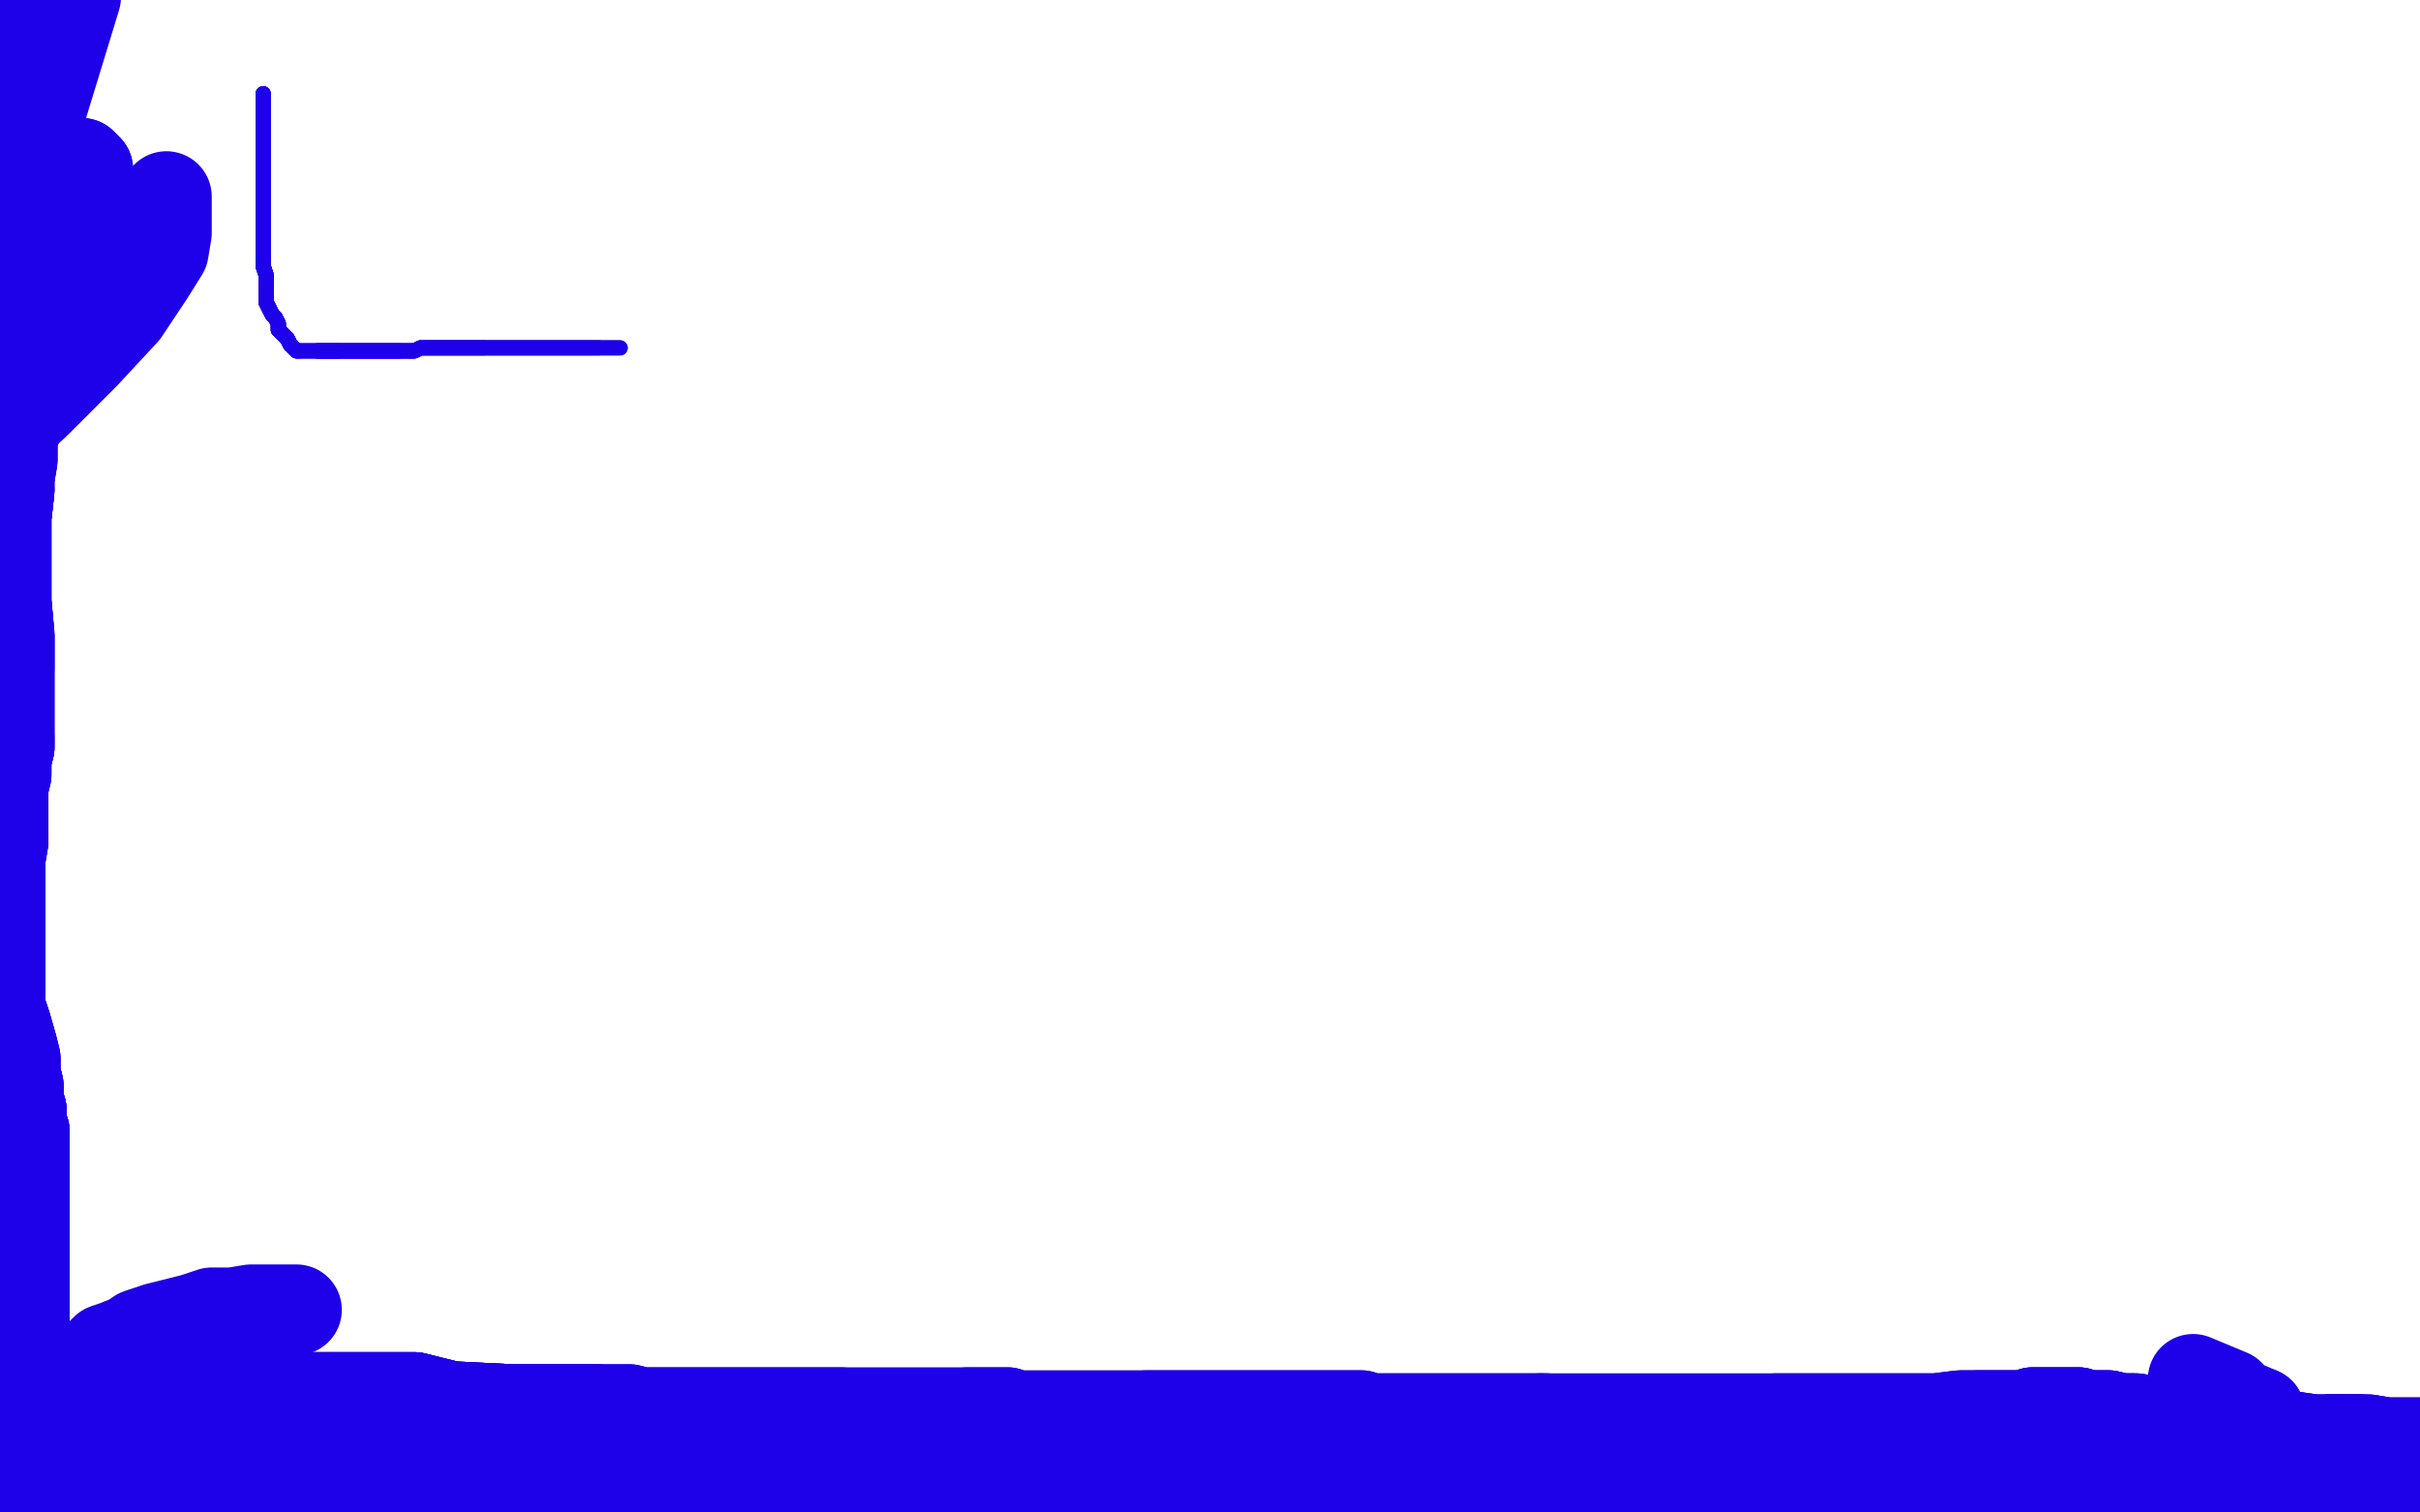 <?xml version="1.0" standalone="no"?>
<!DOCTYPE svg PUBLIC "-//W3C//DTD SVG 1.1//EN"
"http://www.w3.org/Graphics/SVG/1.1/DTD/svg11.dtd">

<svg width="800" height="500" version="1.1" xmlns="http://www.w3.org/2000/svg" xmlns:xlink="http://www.w3.org/1999/xlink" style="stroke-antialiasing: false"><desc>This SVG has been created on https://colorillo.com/</desc><rect x='0' y='0' width='800' height='500' style='fill: rgb(255,255,255); stroke-width:0' /><polyline points="87,31 87,32 87,33 87,35 87,37 87,39 87,43 87,46 87,55 87,58 87,59 87,61 87,62 87,65 87,70 87,72" style="fill: none; stroke: #1e00e9; stroke-width: 5; stroke-linejoin: round; stroke-linecap: round; stroke-antialiasing: false; stroke-antialias: 0; opacity: 1.0"/>
<polyline points="87,31 87,32 87,33 87,35 87,37 87,39 87,43 87,46 87,55 87,58 87,59 87,61 87,62 87,65 87,70 87,72 87,74 87,78 87,81 87,84 87,88 88,91 88,92 88,95 88,96 88,97 88,100 89,102" style="fill: none; stroke: #1e00e9; stroke-width: 5; stroke-linejoin: round; stroke-linecap: round; stroke-antialiasing: false; stroke-antialias: 0; opacity: 1.0"/>
<polyline points="87,31 87,32 87,33 87,35 87,37 87,39 87,43 87,46 87,55 87,58 87,59 87,61 87,62 87,65 87,70 87,72 87,74 87,78 87,81 87,84 87,88 88,91 88,92 88,95 88,96 88,97 88,100 89,102 90,104 91,105 92,107 92,109 94,111 95,112 96,114 97,115 98,116 99,116" style="fill: none; stroke: #1e00e9; stroke-width: 5; stroke-linejoin: round; stroke-linecap: round; stroke-antialiasing: false; stroke-antialias: 0; opacity: 1.0"/>
<polyline points="87,74 87,78 87,81 87,84 87,88 88,91 88,92 88,95 88,96 88,97 88,100 89,102 90,104 91,105 92,107 92,109 94,111 95,112 96,114 97,115 98,116 99,116 100,116 101,116 102,116 104,116 105,116 107,116 108,116 110,116 112,116 114,116 115,116 117,116 119,116 121,116 123,116 124,116 126,116 128,116 130,116 132,116" style="fill: none; stroke: #1e00e9; stroke-width: 5; stroke-linejoin: round; stroke-linecap: round; stroke-antialiasing: false; stroke-antialias: 0; opacity: 1.0"/>
<polyline points="87,31 87,32 87,33 87,35 87,37 87,39 87,43 87,46 87,55 87,58 87,59 87,61 87,62 87,65 87,70 87,72 87,74 87,78 87,81 87,84 87,88 88,91 88,92 88,95 88,96 88,97 88,100 89,102 90,104 91,105 92,107 92,109 94,111 95,112 96,114 97,115 98,116 99,116 100,116 101,116 102,116 104,116 105,116 107,116 108,116 110,116 112,116" style="fill: none; stroke: #1e00e9; stroke-width: 5; stroke-linejoin: round; stroke-linecap: round; stroke-antialiasing: false; stroke-antialias: 0; opacity: 1.0"/>
<polyline points="88,100 89,102 90,104 91,105 92,107 92,109 94,111 95,112 96,114 97,115 98,116 99,116 100,116 101,116 102,116 104,116 105,116 107,116 108,116 110,116 112,116 114,116 115,116 117,116 119,116 121,116 123,116 124,116 126,116 128,116 130,116 132,116 135,116 137,116 139,115 141,115 144,115 145,115 146,115 149,115 151,115 153,115 155,115 157,115 160,115" style="fill: none; stroke: #1e00e9; stroke-width: 5; stroke-linejoin: round; stroke-linecap: round; stroke-antialiasing: false; stroke-antialias: 0; opacity: 1.0"/>
<polyline points="105,116 107,116 108,116 110,116 112,116 114,116 115,116 117,116 119,116 121,116 123,116 124,116 126,116 128,116 130,116 132,116 135,116 137,116 139,115 141,115 144,115 145,115 146,115 149,115 151,115 153,115 155,115 157,115 160,115 164,115 166,115 169,115 174,115 176,115 181,115 184,115 187,115 190,115 192,115 194,115 196,115 198,115 199,115 200,115 201,115 202,115 203,115 204,115 205,115" style="fill: none; stroke: #1e00e9; stroke-width: 5; stroke-linejoin: round; stroke-linecap: round; stroke-antialiasing: false; stroke-antialias: 0; opacity: 1.0"/>
<polyline points="105,116 107,116 108,116 110,116 112,116 114,116 115,116 117,116 119,116 121,116 123,116 124,116 126,116 128,116 130,116 132,116 135,116 137,116 139,115 141,115 144,115 145,115 146,115 149,115 151,115 153,115 155,115 157,115 160,115 164,115 166,115 169,115 174,115 176,115 181,115 184,115 187,115 190,115 192,115 194,115 196,115 198,115" style="fill: none; stroke: #1e00e9; stroke-width: 5; stroke-linejoin: round; stroke-linecap: round; stroke-antialiasing: false; stroke-antialias: 0; opacity: 1.0"/>
<polyline points="105,116 107,116 108,116 110,116 112,116 114,116 115,116 117,116 119,116 121,116 123,116 124,116 126,116 128,116 130,116 132,116 135,116 137,116 139,115 141,115 144,115 145,115 146,115 149,115 151,115 153,115 155,115 157,115 160,115 164,115 166,115 169,115 174,115 176,115 181,115 184,115 187,115 190,115 192,115 194,115 196,115 198,115 199,115 200,115 201,115 202,115 203,115 204,115 205,115" style="fill: none; stroke: #1e00e9; stroke-width: 5; stroke-linejoin: round; stroke-linecap: round; stroke-antialiasing: false; stroke-antialias: 0; opacity: 1.0"/>
<polyline points="55,65 55,66 55,67 55,71 55,73 55,77 54,83 49,91 41,103 28,117 12,133 -3,147" style="fill: none; stroke: #1e00e9; stroke-width: 30; stroke-linejoin: round; stroke-linecap: round; stroke-antialiasing: false; stroke-antialias: 0; opacity: 1.0"/>
<polyline points="27,54 29,56 29,60 29,64 29,70 26,76 23,82 18,87 14,90 11,92 9,92 8,92" style="fill: none; stroke: #1e00e9; stroke-width: 30; stroke-linejoin: round; stroke-linecap: round; stroke-antialiasing: false; stroke-antialias: 0; opacity: 1.0"/>
<polyline points="27,54 29,56 29,60 29,64 29,70 26,76 23,82 18,87 14,90 11,92 9,92 8,92 8,91 7,84 7,69 10,51 14,35 25,-1" style="fill: none; stroke: #1e00e9; stroke-width: 30; stroke-linejoin: round; stroke-linecap: round; stroke-antialiasing: false; stroke-antialias: 0; opacity: 1.0"/>
<polyline points="5,8 6,9 8,11 9,13 10,16 10,20 11,23 12,25 12,27 12,28 12,29" style="fill: none; stroke: #1e00e9; stroke-width: 30; stroke-linejoin: round; stroke-linecap: round; stroke-antialiasing: false; stroke-antialias: 0; opacity: 1.0"/>
<polyline points="5,8 6,9 8,11 9,13 10,16 10,20 11,23 12,25 12,27 12,28 12,29 12,28 11,24 10,14 9,9 9,4 9,2 9,0 9,-1" style="fill: none; stroke: #1e00e9; stroke-width: 30; stroke-linejoin: round; stroke-linecap: round; stroke-antialiasing: false; stroke-antialias: 0; opacity: 1.0"/>
<polyline points="5,8 6,9 8,11 9,13 10,16 10,20 11,23 12,25 12,27 12,28 12,29 12,28 11,24 10,14 9,9 9,4 9,2 9,0 9,-1 9,1 9,6 9,13 9,17 7,24 6,30 6,33 5,36 4,36 4,37" style="fill: none; stroke: #1e00e9; stroke-width: 30; stroke-linejoin: round; stroke-linecap: round; stroke-antialiasing: false; stroke-antialias: 0; opacity: 1.0"/>
<polyline points="5,8 6,9 8,11 9,13 10,16 10,20 11,23 12,25 12,27 12,28 12,29 12,28 11,24 10,14 9,9 9,4 9,2 9,0 9,-1 9,1 9,6 9,13 9,17 7,24 6,30 6,33 5,36 4,36 4,37 4,35 3,35 4,41 6,48 7,55 7,66" style="fill: none; stroke: #1e00e9; stroke-width: 30; stroke-linejoin: round; stroke-linecap: round; stroke-antialiasing: false; stroke-antialias: 0; opacity: 1.0"/>
<polyline points="5,8 6,9 8,11 9,13 10,16 10,20 11,23 12,25 12,27 12,28 12,29 12,28 11,24 10,14 9,9 9,4 9,2 9,0 9,-1 9,1 9,6 9,13 9,17 7,24 6,30 6,33 5,36 4,36 4,37 4,35 3,35 4,41 6,48 7,55 7,66 7,78 7,89 7,97 7,103 8,107 8,114 8,117 8,122 8,125 8,127 8,130 8,132" style="fill: none; stroke: #1e00e9; stroke-width: 30; stroke-linejoin: round; stroke-linecap: round; stroke-antialiasing: false; stroke-antialias: 0; opacity: 1.0"/>
<polyline points="12,29 12,28 11,24 10,14 9,9 9,4 9,2 9,0 9,-1 9,1 9,6 9,13 9,17 7,24 6,30 6,33 5,36 4,36 4,37 4,35 3,35 4,41 6,48 7,55 7,66 7,78 7,89 7,97 7,103 8,107 8,114 8,117 8,122 8,125 8,127 8,130 8,132 8,133 8,134 7,136 6,138 5,140 5,142 4,143 4,144" style="fill: none; stroke: #1e00e9; stroke-width: 30; stroke-linejoin: round; stroke-linecap: round; stroke-antialiasing: false; stroke-antialias: 0; opacity: 1.0"/>
<polyline points="5,36 4,36 4,37 4,35 3,35 4,41 6,48 7,55 7,66 7,78 7,89 7,97 7,103 8,107 8,114 8,117 8,122 8,125 8,127 8,130 8,132 8,133 8,134 7,136 6,138 5,140 5,142 4,143 4,144 4,145 4,146 4,149 4,152 3,158 3,162 2,171 2,180 2,188 2,199 3,210 3,214 3,221" style="fill: none; stroke: #1e00e9; stroke-width: 30; stroke-linejoin: round; stroke-linecap: round; stroke-antialiasing: false; stroke-antialias: 0; opacity: 1.0"/>
<polyline points="7,66 7,78 7,89 7,97 7,103 8,107 8,114 8,117 8,122 8,125 8,127 8,130 8,132 8,133 8,134 7,136 6,138 5,140 5,142 4,143 4,144 4,145 4,146 4,149 4,152 3,158 3,162 2,171 2,180 2,188 2,199 3,210 3,214 3,221 3,225 3,228 3,231 3,233 3,235 3,237 3,238 3,239 3,241 3,242 3,244 3,247" style="fill: none; stroke: #1e00e9; stroke-width: 30; stroke-linejoin: round; stroke-linecap: round; stroke-antialiasing: false; stroke-antialias: 0; opacity: 1.0"/>
<polyline points="5,142 4,143 4,144 4,145 4,146 4,149 4,152 3,158 3,162 2,171 2,180 2,188 2,199 3,210 3,214 3,221 3,225 3,228 3,231 3,233 3,235 3,237 3,238 3,239 3,241 3,242 3,244 3,247 2,251 2,256 1,260 1,264 1,269 1,273 1,278 0,284 0,288 0,294 0,299 0,306 0,312" style="fill: none; stroke: #1e00e9; stroke-width: 30; stroke-linejoin: round; stroke-linecap: round; stroke-antialiasing: false; stroke-antialias: 0; opacity: 1.0"/>
<polyline points="3,162 2,171 2,180 2,188 2,199 3,210 3,214 3,221 3,225 3,228 3,231 3,233 3,235 3,237 3,238 3,239 3,241 3,242 3,244 3,247 2,251 2,256 1,260 1,264 1,269 1,273 1,278 0,284 0,288 0,294 0,299 0,306 0,312 0,317 0,323 0,327 0,333 2,339 4,346 5,350 5,355 6,359 6,361 6,364 7,367 7,369" style="fill: none; stroke: #1e00e9; stroke-width: 30; stroke-linejoin: round; stroke-linecap: round; stroke-antialiasing: false; stroke-antialias: 0; opacity: 1.0"/>
<polyline points="3,244 3,247 2,251 2,256 1,260 1,264 1,269 1,273 1,278 0,284 0,288 0,294 0,299 0,306 0,312 0,317 0,323 0,327 0,333 2,339 4,346 5,350 5,355 6,359 6,361 6,364 7,367 7,369 7,371 8,374 8,378 8,381 8,384 8,387 8,389 8,390 8,393 8,395 8,399 8,402 8,405" style="fill: none; stroke: #1e00e9; stroke-width: 30; stroke-linejoin: round; stroke-linecap: round; stroke-antialiasing: false; stroke-antialias: 0; opacity: 1.0"/>
<polyline points="0,288 0,294 0,299 0,306 0,312 0,317 0,323 0,327 0,333 2,339 4,346 5,350 5,355 6,359 6,361 6,364 7,367 7,369 7,371 8,374 8,378 8,381 8,384 8,387 8,389 8,390 8,393 8,395 8,399 8,402 8,405 8,409 8,411 8,413 8,416 8,420 8,423 8,425 8,429 8,432 8,434 8,436 7,462 7,465 7,466" style="fill: none; stroke: #1e00e9; stroke-width: 30; stroke-linejoin: round; stroke-linecap: round; stroke-antialiasing: false; stroke-antialias: 0; opacity: 1.0"/>
<polyline points="5,355 6,359 6,361 6,364 7,367 7,369 7,371 8,374 8,378 8,381 8,384 8,387 8,389 8,390 8,393 8,395 8,399 8,402 8,405 8,409 8,411 8,413 8,416 8,420 8,423 8,425 8,429 8,432 8,434 8,436 7,462 7,465 7,466 7,467 7,468 7,469 7,470 7,472 7,473 7,474 7,475 7,476 7,477 7,479" style="fill: none; stroke: #1e00e9; stroke-width: 30; stroke-linejoin: round; stroke-linecap: round; stroke-antialiasing: false; stroke-antialias: 0; opacity: 1.0"/>
<polyline points="7,367 7,369 7,371 8,374 8,378 8,381 8,384 8,387 8,389 8,390 8,393 8,395 8,399 8,402 8,405 8,409 8,411 8,413 8,416 8,420 8,423 8,425 8,429 8,432 8,434 8,436 7,462 7,465 7,466 7,467 7,468 7,469 7,470 7,472 7,473 7,474 7,475 7,476 7,477 7,479 6,480 6,481 6,483 6,484 6,486 6,488 6,489 6,491" style="fill: none; stroke: #1e00e9; stroke-width: 30; stroke-linejoin: round; stroke-linecap: round; stroke-antialiasing: false; stroke-antialias: 0; opacity: 1.0"/>
<polyline points="8,378 8,381 8,384 8,387 8,389 8,390 8,393 8,395 8,399 8,402 8,405 8,409 8,411 8,413 8,416 8,420 8,423 8,425 8,429 8,432 8,434 8,436 7,462 7,465 7,466 7,467 7,468 7,469 7,470 7,472 7,473 7,474 7,475 7,476 7,477 7,479 6,480 6,481 6,483 6,484 6,486 6,488 6,489 6,491 6,493 6,494 5,495 5,496" style="fill: none; stroke: #1e00e9; stroke-width: 30; stroke-linejoin: round; stroke-linecap: round; stroke-antialiasing: false; stroke-antialias: 0; opacity: 1.0"/>
<polyline points="8,378 8,381 8,384 8,387 8,389 8,390 8,393 8,395 8,399 8,402 8,405 8,409 8,411 8,413 8,416 8,420 8,423 8,425 8,429 8,432 8,434 8,436 7,462 7,465 7,466 7,467 7,468 7,469 7,470 7,472 7,473 7,474 7,475 7,476 7,477 7,479 6,480 6,481 6,483 6,484 6,486 6,488 6,489 6,491 6,493 6,494 5,495 5,496 4,496 4,497" style="fill: none; stroke: #1e00e9; stroke-width: 30; stroke-linejoin: round; stroke-linecap: round; stroke-antialiasing: false; stroke-antialias: 0; opacity: 1.0"/>
<polyline points="7,468 7,469 7,470 7,472 7,473 7,474 7,475 7,476 7,477 7,479 6,480 6,481 6,483 6,484 6,486 6,488 6,489 6,491 6,493 6,494 5,495 5,496 4,496 4,497 5,497 6,496 8,495 13,494 19,493 25,491 32,490 42,490 49,489 61,486 73,486 84,486 96,486" style="fill: none; stroke: #1e00e9; stroke-width: 30; stroke-linejoin: round; stroke-linecap: round; stroke-antialiasing: false; stroke-antialias: 0; opacity: 1.0"/>
<polyline points="7,468 7,469 7,470 7,472 7,473 7,474 7,475 7,476 7,477 7,479 6,480 6,481 6,483 6,484 6,486 6,488 6,489 6,491 6,493 6,494 5,495 5,496 4,496 4,497 5,497 6,496 8,495 13,494 19,493 25,491 32,490 42,490 49,489 61,486 73,486 84,486 96,486 109,486 122,486 134,486 143,486 152,486 161,488 172,488 178,488 188,488 195,488 206,488 214,489 221,489" style="fill: none; stroke: #1e00e9; stroke-width: 30; stroke-linejoin: round; stroke-linecap: round; stroke-antialiasing: false; stroke-antialias: 0; opacity: 1.0"/>
<polyline points="96,486 109,486 122,486 134,486 143,486 152,486 161,488 172,488 178,488 188,488 195,488 206,488 214,489 221,489 228,489 235,489 240,489 245,489 251,489 259,490 264,490 271,490 278,490 286,490 293,490 301,490 311,490 319,490 330,490 342,490 354,490 380,490" style="fill: none; stroke: #1e00e9; stroke-width: 30; stroke-linejoin: round; stroke-linecap: round; stroke-antialiasing: false; stroke-antialias: 0; opacity: 1.0"/>
<polyline points="228,489 235,489 240,489 245,489 251,489 259,490 264,490 271,490 278,490 286,490 293,490 301,490 311,490 319,490 330,490 342,490 354,490 380,490 445,490 457,490 471,490 487,490 497,490 527,490 537,490 546,490 557,490 565,490 575,490 582,490 590,490 597,490 604,490 611,491 618,491 625,492 633,494 646,495 661,496 677,496 714,496 729,497 746,497" style="fill: none; stroke: #1e00e9; stroke-width: 30; stroke-linejoin: round; stroke-linecap: round; stroke-antialiasing: false; stroke-antialias: 0; opacity: 1.0"/>
<polyline points="228,489 235,489 240,489 245,489 251,489 259,490 264,490 271,490 278,490 286,490 293,490 301,490 311,490 319,490 330,490 342,490 354,490 380,490 445,490 457,490 471,490 487,490 497,490 527,490 537,490 546,490 557,490 565,490 575,490 582,490 590,490 597,490 604,490 611,491 618,491 625,492 633,494 646,495 661,496 677,496 714,496 729,497 746,497 760,497 767,497 776,497 781,497 788,497 790,497 791,497" style="fill: none; stroke: #1e00e9; stroke-width: 30; stroke-linejoin: round; stroke-linecap: round; stroke-antialiasing: false; stroke-antialias: 0; opacity: 1.0"/>
<polyline points="311,490 319,490 330,490 342,490 354,490 380,490 445,490 457,490 471,490 487,490 497,490 527,490 537,490 546,490 557,490 565,490 575,490 582,490 590,490 597,490 604,490 611,491 618,491 625,492 633,494 646,495 661,496 677,496 714,496 729,497 746,497 760,497 767,497 776,497 781,497 788,497 790,497 791,497 792,497 793,497 794,497 798,497 800,497 802,497" style="fill: none; stroke: #1e00e9; stroke-width: 30; stroke-linejoin: round; stroke-linecap: round; stroke-antialiasing: false; stroke-antialias: 0; opacity: 1.0"/>
<polyline points="34,477 35,477 37,477 40,477 45,477 50,477 57,477 64,477 71,477 303,495 318,495 329,495 344,495" style="fill: none; stroke: #1e00e9; stroke-width: 30; stroke-linejoin: round; stroke-linecap: round; stroke-antialiasing: false; stroke-antialias: 0; opacity: 1.0"/>
<polyline points="34,477 35,477 37,477 40,477 45,477 50,477 57,477 64,477 71,477 303,495 318,495 329,495 344,495 355,497 364,497 375,497 386,497 405,497 414,497 423,497 431,497 449,497 459,497" style="fill: none; stroke: #1e00e9; stroke-width: 30; stroke-linejoin: round; stroke-linecap: round; stroke-antialiasing: false; stroke-antialias: 0; opacity: 1.0"/>
<polyline points="34,477 35,477 37,477 40,477 45,477 50,477 57,477 64,477 71,477 303,495 318,495 329,495 344,495 355,497 364,497 375,497 386,497 405,497 414,497 423,497 431,497 449,497 459,497 468,497 476,497 487,497 494,497 502,497 509,497 515,497 522,497 530,497 537,497 545,497 553,497 559,497 570,497" style="fill: none; stroke: #1e00e9; stroke-width: 30; stroke-linejoin: round; stroke-linecap: round; stroke-antialiasing: false; stroke-antialias: 0; opacity: 1.0"/>
<polyline points="37,477 40,477 45,477 50,477 57,477 64,477 71,477 303,495 318,495 329,495 344,495 355,497 364,497 375,497 386,497 405,497 414,497 423,497 431,497 449,497 459,497 468,497 476,497 487,497 494,497 502,497 509,497 515,497 522,497 530,497 537,497 545,497 553,497 559,497 570,497 574,497 581,497 588,497 593,497 599,497 603,497 610,497 617,497 625,496 633,493 644,492 652,491 666,490 678,488" style="fill: none; stroke: #1e00e9; stroke-width: 30; stroke-linejoin: round; stroke-linecap: round; stroke-antialiasing: false; stroke-antialias: 0; opacity: 1.0"/>
<polyline points="522,497 530,497 537,497 545,497 553,497 559,497 570,497 574,497 581,497 588,497 593,497 599,497 603,497 610,497 617,497 625,496 633,493 644,492 652,491 666,490 678,488 686,488 695,487 701,487 707,486 709,485 715,485 717,484 720,484 723,484 725,484 727,484 729,484 731,483 732,483 734,483" style="fill: none; stroke: #1e00e9; stroke-width: 30; stroke-linejoin: round; stroke-linecap: round; stroke-antialiasing: false; stroke-antialias: 0; opacity: 1.0"/>
<polyline points="522,497 530,497 537,497 545,497 553,497 559,497 570,497 574,497 581,497 588,497 593,497 599,497 603,497 610,497 617,497 625,496 633,493 644,492 652,491 666,490 678,488 686,488 695,487 701,487 707,486 709,485 715,485 717,484 720,484 723,484 725,484 727,484 729,484 731,483 732,483 734,483 737,483 740,482 743,481 747,480 752,479 758,479 761,478 766,477 770,476 772,476 773,476" style="fill: none; stroke: #1e00e9; stroke-width: 30; stroke-linejoin: round; stroke-linecap: round; stroke-antialiasing: false; stroke-antialias: 0; opacity: 1.0"/>
<polyline points="617,497 625,496 633,493 644,492 652,491 666,490 678,488 686,488 695,487 701,487 707,486 709,485 715,485 717,484 720,484 723,484 725,484 727,484 729,484 731,483 732,483 734,483 737,483 740,482 743,481 747,480 752,479 758,479 761,478 766,477 770,476 772,476 773,476 774,476 775,476 777,476 779,476 780,476 780,477 781,477 782,477 782,478 783,478" style="fill: none; stroke: #1e00e9; stroke-width: 30; stroke-linejoin: round; stroke-linecap: round; stroke-antialiasing: false; stroke-antialias: 0; opacity: 1.0"/>
<polyline points="633,493 644,492 652,491 666,490 678,488 686,488 695,487 701,487 707,486 709,485 715,485 717,484 720,484 723,484 725,484 727,484 729,484 731,483 732,483 734,483 737,483 740,482 743,481 747,480 752,479 758,479 761,478 766,477 770,476 772,476 773,476 774,476 775,476 777,476 779,476 780,476 780,477 781,477 782,477 782,478 783,478 785,478 786,479 788,479 788,480 789,480 790,480 791,480 792,480" style="fill: none; stroke: #1e00e9; stroke-width: 30; stroke-linejoin: round; stroke-linecap: round; stroke-antialiasing: false; stroke-antialias: 0; opacity: 1.0"/>
<polyline points="725,484 727,484 729,484 731,483 732,483 734,483 737,483 740,482 743,481 747,480 752,479 758,479 761,478 766,477 770,476 772,476 773,476 774,476 775,476 777,476 779,476 780,476 780,477 781,477 782,477 782,478 783,478 785,478 786,479 788,479 788,480 789,480 790,480 791,480 792,480 793,480 795,480 795,479 796,479 798,479 799,478 800,478 803,477" style="fill: none; stroke: #1e00e9; stroke-width: 30; stroke-linejoin: round; stroke-linecap: round; stroke-antialiasing: false; stroke-antialias: 0; opacity: 1.0"/>
<polyline points="752,479 758,479 761,478 766,477 770,476 772,476 773,476 774,476 775,476 777,476 779,476 780,476 780,477 781,477 782,477 782,478 783,478 785,478 786,479 788,479 788,480 789,480 790,480 791,480 792,480 793,480 795,480 795,479 796,479 798,479 799,478 800,478 803,477 802,477 800,477 797,477 794,477 789,477 783,476 779,476 772,476 765,476 758,475 751,474 745,474" style="fill: none; stroke: #1e00e9; stroke-width: 30; stroke-linejoin: round; stroke-linecap: round; stroke-antialiasing: false; stroke-antialias: 0; opacity: 1.0"/>
<polyline points="788,480 789,480 790,480 791,480 792,480 793,480 795,480 795,479 796,479 798,479 799,478 800,478 803,477 802,477 800,477 797,477 794,477 789,477 783,476 779,476 772,476 765,476 758,475 751,474 745,474 712,470 706,469 701,469 697,468 692,468 689,468 687,467 682,467 679,467 676,467 672,467 669,468 663,468 660,468 654,468" style="fill: none; stroke: #1e00e9; stroke-width: 30; stroke-linejoin: round; stroke-linecap: round; stroke-antialiasing: false; stroke-antialias: 0; opacity: 1.0"/>
<polyline points="795,480 795,479 796,479 798,479 799,478 800,478 803,477 802,477 800,477 797,477 794,477 789,477 783,476 779,476 772,476 765,476 758,475 751,474 745,474 712,470 706,469 701,469 697,468 692,468 689,468 687,467 682,467 679,467 676,467 672,467 669,468 663,468 660,468 654,468 648,468 640,469 635,469 628,469 623,469 618,469 614,469 608,469 605,469 601,469 599,469 592,469 587,469" style="fill: none; stroke: #1e00e9; stroke-width: 30; stroke-linejoin: round; stroke-linecap: round; stroke-antialiasing: false; stroke-antialias: 0; opacity: 1.0"/>
<polyline points="758,475 751,474 745,474 712,470 706,469 701,469 697,468 692,468 689,468 687,467 682,467 679,467 676,467 672,467 669,468 663,468 660,468 654,468 648,468 640,469 635,469 628,469 623,469 618,469 614,469 608,469 605,469 601,469 599,469 592,469 587,469 560,469 553,469 546,469 539,469 535,469 529,469 522,469 517,469 514,469 511,469 509,469" style="fill: none; stroke: #1e00e9; stroke-width: 30; stroke-linejoin: round; stroke-linecap: round; stroke-antialiasing: false; stroke-antialias: 0; opacity: 1.0"/>
<polyline points="511,469 509,469 508,469 505,469 502,469 499,469 493,469 488,469 484,469 478,469 474,469 468,469 463,469 459,469 453,469 450,468 446,468 443,468 440,468 435,468 429,468 422,468 415,468 408,468 401,468 395,468 390,468 387,468 382,468 379,468" style="fill: none; stroke: #1e00e9; stroke-width: 30; stroke-linejoin: round; stroke-linecap: round; stroke-antialiasing: false; stroke-antialias: 0; opacity: 1.0"/>
<polyline points="511,469 509,469 508,469 505,469 502,469 499,469 493,469 488,469 484,469 478,469 474,469 468,469 463,469 459,469 453,469 450,468 446,468 443,468 440,468 435,468 429,468 422,468 415,468 408,468 401,468 395,468 390,468 387,468 382,468 379,468 356,468 353,468 348,468 345,468 340,468 336,468 333,467 330,467 328,467 323,467 320,467" style="fill: none; stroke: #1e00e9; stroke-width: 30; stroke-linejoin: round; stroke-linecap: round; stroke-antialiasing: false; stroke-antialias: 0; opacity: 1.0"/>
<polyline points="333,467 330,467 328,467 323,467 320,467 317,467 278,467 272,467 266,467 261,467 257,467 252,467 249,467 244,467 241,467 236,467 229,467 226,467 221,467 216,467 212,467 208,466 204,466 200,466 197,466 193,466 190,466 188,466 184,466 181,466 178,466 169,466" style="fill: none; stroke: #1e00e9; stroke-width: 30; stroke-linejoin: round; stroke-linecap: round; stroke-antialiasing: false; stroke-antialias: 0; opacity: 1.0"/>
<polyline points="278,467 272,467 266,467 261,467 257,467 252,467 249,467 244,467 241,467 236,467 229,467 226,467 221,467 216,467 212,467 208,466 204,466 200,466 197,466 193,466 190,466 188,466 184,466 181,466 178,466 169,466 149,465 137,462 132,462 129,462 126,462 123,462 120,462 114,462 111,462 108,462 101,462 99,462 92,462 90,462 88,462 84,462 81,462 78,462 72,462 69,462 56,462" style="fill: none; stroke: #1e00e9; stroke-width: 30; stroke-linejoin: round; stroke-linecap: round; stroke-antialiasing: false; stroke-antialias: 0; opacity: 1.0"/>
<polyline points="197,466 193,466 190,466 188,466 184,466 181,466 178,466 169,466 149,465 137,462 132,462 129,462 126,462 123,462 120,462 114,462 111,462 108,462 101,462 99,462 92,462 90,462 88,462 84,462 81,462 78,462 72,462 69,462 56,462 54,462 53,462 51,461 50,461 48,461 46,461 43,461 40,461 36,461 34,461 32,461 31,461" style="fill: none; stroke: #1e00e9; stroke-width: 30; stroke-linejoin: round; stroke-linecap: round; stroke-antialiasing: false; stroke-antialias: 0; opacity: 1.0"/>
<polyline points="197,466 193,466 190,466 188,466 184,466 181,466 178,466 169,466 149,465 137,462 132,462 129,462 126,462 123,462 120,462 114,462 111,462 108,462 101,462 99,462 92,462 90,462 88,462 84,462 81,462 78,462 72,462 69,462 56,462 54,462 53,462 51,461 50,461 48,461 46,461 43,461 40,461 36,461 34,461 32,461 31,461 30,461 28,461 27,461 26,461 25,461" style="fill: none; stroke: #1e00e9; stroke-width: 30; stroke-linejoin: round; stroke-linecap: round; stroke-antialiasing: false; stroke-antialias: 0; opacity: 1.0"/>
<polyline points="197,466 193,466 190,466 188,466 184,466 181,466 178,466 169,466 149,465 137,462 132,462 129,462 126,462 123,462 120,462 114,462 111,462 108,462 101,462 99,462 92,462 90,462 88,462 84,462 81,462 78,462 72,462 69,462 56,462 54,462 53,462 51,461 50,461 48,461 46,461 43,461 40,461 36,461 34,461 32,461 31,461 30,461 28,461 27,461 26,461 25,461 24,461 22,461" style="fill: none; stroke: #1e00e9; stroke-width: 30; stroke-linejoin: round; stroke-linecap: round; stroke-antialiasing: false; stroke-antialias: 0; opacity: 1.0"/>
<polyline points="34,461 32,461 31,461 30,461 28,461 27,461 26,461 25,461 24,461 22,461 22,460 22,459 22,457 25,455 26,453 28,452 32,449 35,446 38,445 43,443 46,441 52,439 64,436 70,434 77,434 83,433 86,433 92,433 93,433 95,433 98,433" style="fill: none; stroke: #1e00e9; stroke-width: 30; stroke-linejoin: round; stroke-linecap: round; stroke-antialiasing: false; stroke-antialias: 0; opacity: 1.0"/>
<polyline points="311,472 331,475 388,484 419,485 464,488 506,490 563,493 578,494 594,494 615,494 626,494 663,494 673,494 690,493 699,491 708,490 717,489 724,486 734,483 737,482 739,480 742,478 744,473 745,472" style="fill: none; stroke: #1e00e9; stroke-width: 30; stroke-linejoin: round; stroke-linecap: round; stroke-antialiasing: false; stroke-antialias: 0; opacity: 1.0"/>
<polyline points="311,472 331,475 388,484 419,485 464,488 506,490 563,493 578,494 594,494 615,494 626,494 663,494 673,494 690,493 699,491 708,490 717,489 724,486 734,483 737,482 739,480 742,478 744,473 745,472 746,471 746,470 746,469 747,468 747,467" style="fill: none; stroke: #1e00e9; stroke-width: 30; stroke-linejoin: round; stroke-linecap: round; stroke-antialiasing: false; stroke-antialias: 0; opacity: 1.0"/>
<polyline points="311,472 331,475 388,484 419,485 464,488 506,490 563,493 578,494 594,494 615,494 626,494 663,494 673,494 690,493 699,491 708,490 717,489 724,486 734,483 737,482 739,480 742,478 744,473 745,472 746,471 746,470 746,469 747,468 747,467 740,464 737,461 725,456" style="fill: none; stroke: #1e00e9; stroke-width: 30; stroke-linejoin: round; stroke-linecap: round; stroke-antialiasing: false; stroke-antialias: 0; opacity: 1.0"/>
</svg>
